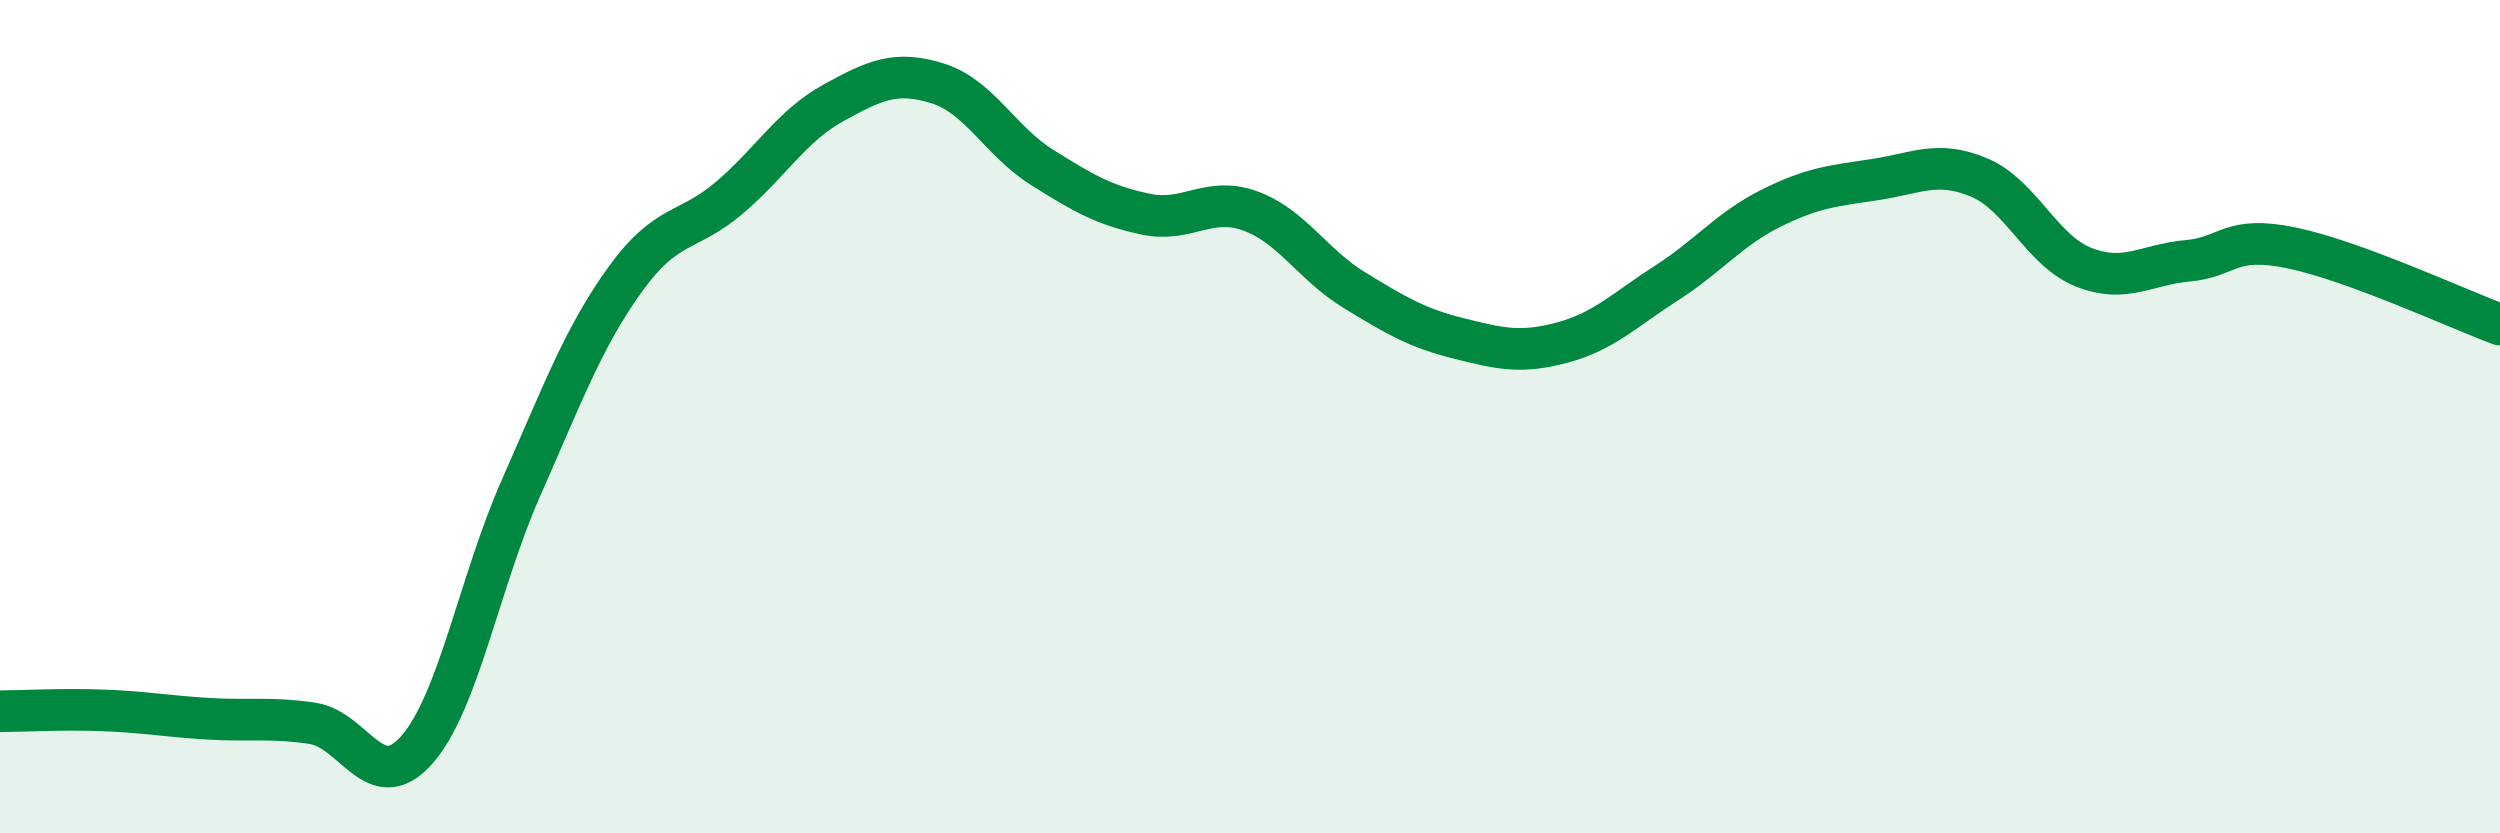 
    <svg width="60" height="20" viewBox="0 0 60 20" xmlns="http://www.w3.org/2000/svg">
      <path
        d="M 0,17.07 C 0.5,17.07 1.5,17.01 2.5,17.05 C 3.5,17.09 4,17.19 5,17.25 C 6,17.31 6.5,17.21 7.5,17.36 C 8.5,17.51 9,19.13 10,18 C 11,16.87 11.5,13.98 12.5,11.72 C 13.5,9.46 14,8.1 15,6.71 C 16,5.32 16.5,5.6 17.5,4.75 C 18.5,3.9 19,3.02 20,2.47 C 21,1.92 21.5,1.69 22.5,2 C 23.5,2.31 24,3.38 25,4.01 C 26,4.64 26.5,4.93 27.5,5.14 C 28.5,5.35 29,4.7 30,5.06 C 31,5.42 31.5,6.35 32.5,6.96 C 33.5,7.57 34,7.87 35,8.12 C 36,8.37 36.5,8.49 37.5,8.22 C 38.5,7.95 39,7.43 40,6.79 C 41,6.15 41.5,5.5 42.5,5 C 43.5,4.5 44,4.46 45,4.31 C 46,4.16 46.5,3.84 47.5,4.26 C 48.5,4.68 49,6.01 50,6.41 C 51,6.81 51.5,6.35 52.5,6.26 C 53.5,6.17 53.5,5.64 55,5.95 C 56.5,6.26 59,7.42 60,7.79L60 20L0 20Z"
        fill="#008740"
        opacity="0.1"
        stroke-linecap="round"
        stroke-linejoin="round"
      />
      <path
        d="M 0,17.07 C 0.5,17.07 1.5,17.01 2.5,17.05 C 3.5,17.09 4,17.19 5,17.25 C 6,17.31 6.5,17.21 7.5,17.36 C 8.5,17.51 9,19.13 10,18 C 11,16.87 11.5,13.98 12.5,11.72 C 13.5,9.46 14,8.1 15,6.71 C 16,5.32 16.5,5.6 17.5,4.75 C 18.5,3.9 19,3.02 20,2.47 C 21,1.92 21.5,1.69 22.5,2 C 23.5,2.31 24,3.38 25,4.01 C 26,4.64 26.5,4.93 27.5,5.14 C 28.5,5.35 29,4.7 30,5.06 C 31,5.42 31.5,6.35 32.5,6.96 C 33.5,7.57 34,7.87 35,8.12 C 36,8.37 36.5,8.49 37.5,8.22 C 38.5,7.95 39,7.43 40,6.79 C 41,6.15 41.5,5.5 42.5,5 C 43.5,4.5 44,4.46 45,4.31 C 46,4.16 46.5,3.84 47.5,4.26 C 48.5,4.68 49,6.01 50,6.41 C 51,6.81 51.5,6.35 52.5,6.26 C 53.5,6.17 53.5,5.64 55,5.95 C 56.5,6.26 59,7.42 60,7.79"
        stroke="#008740"
        stroke-width="1"
        fill="none"
        stroke-linecap="round"
        stroke-linejoin="round"
      />
    </svg>
  